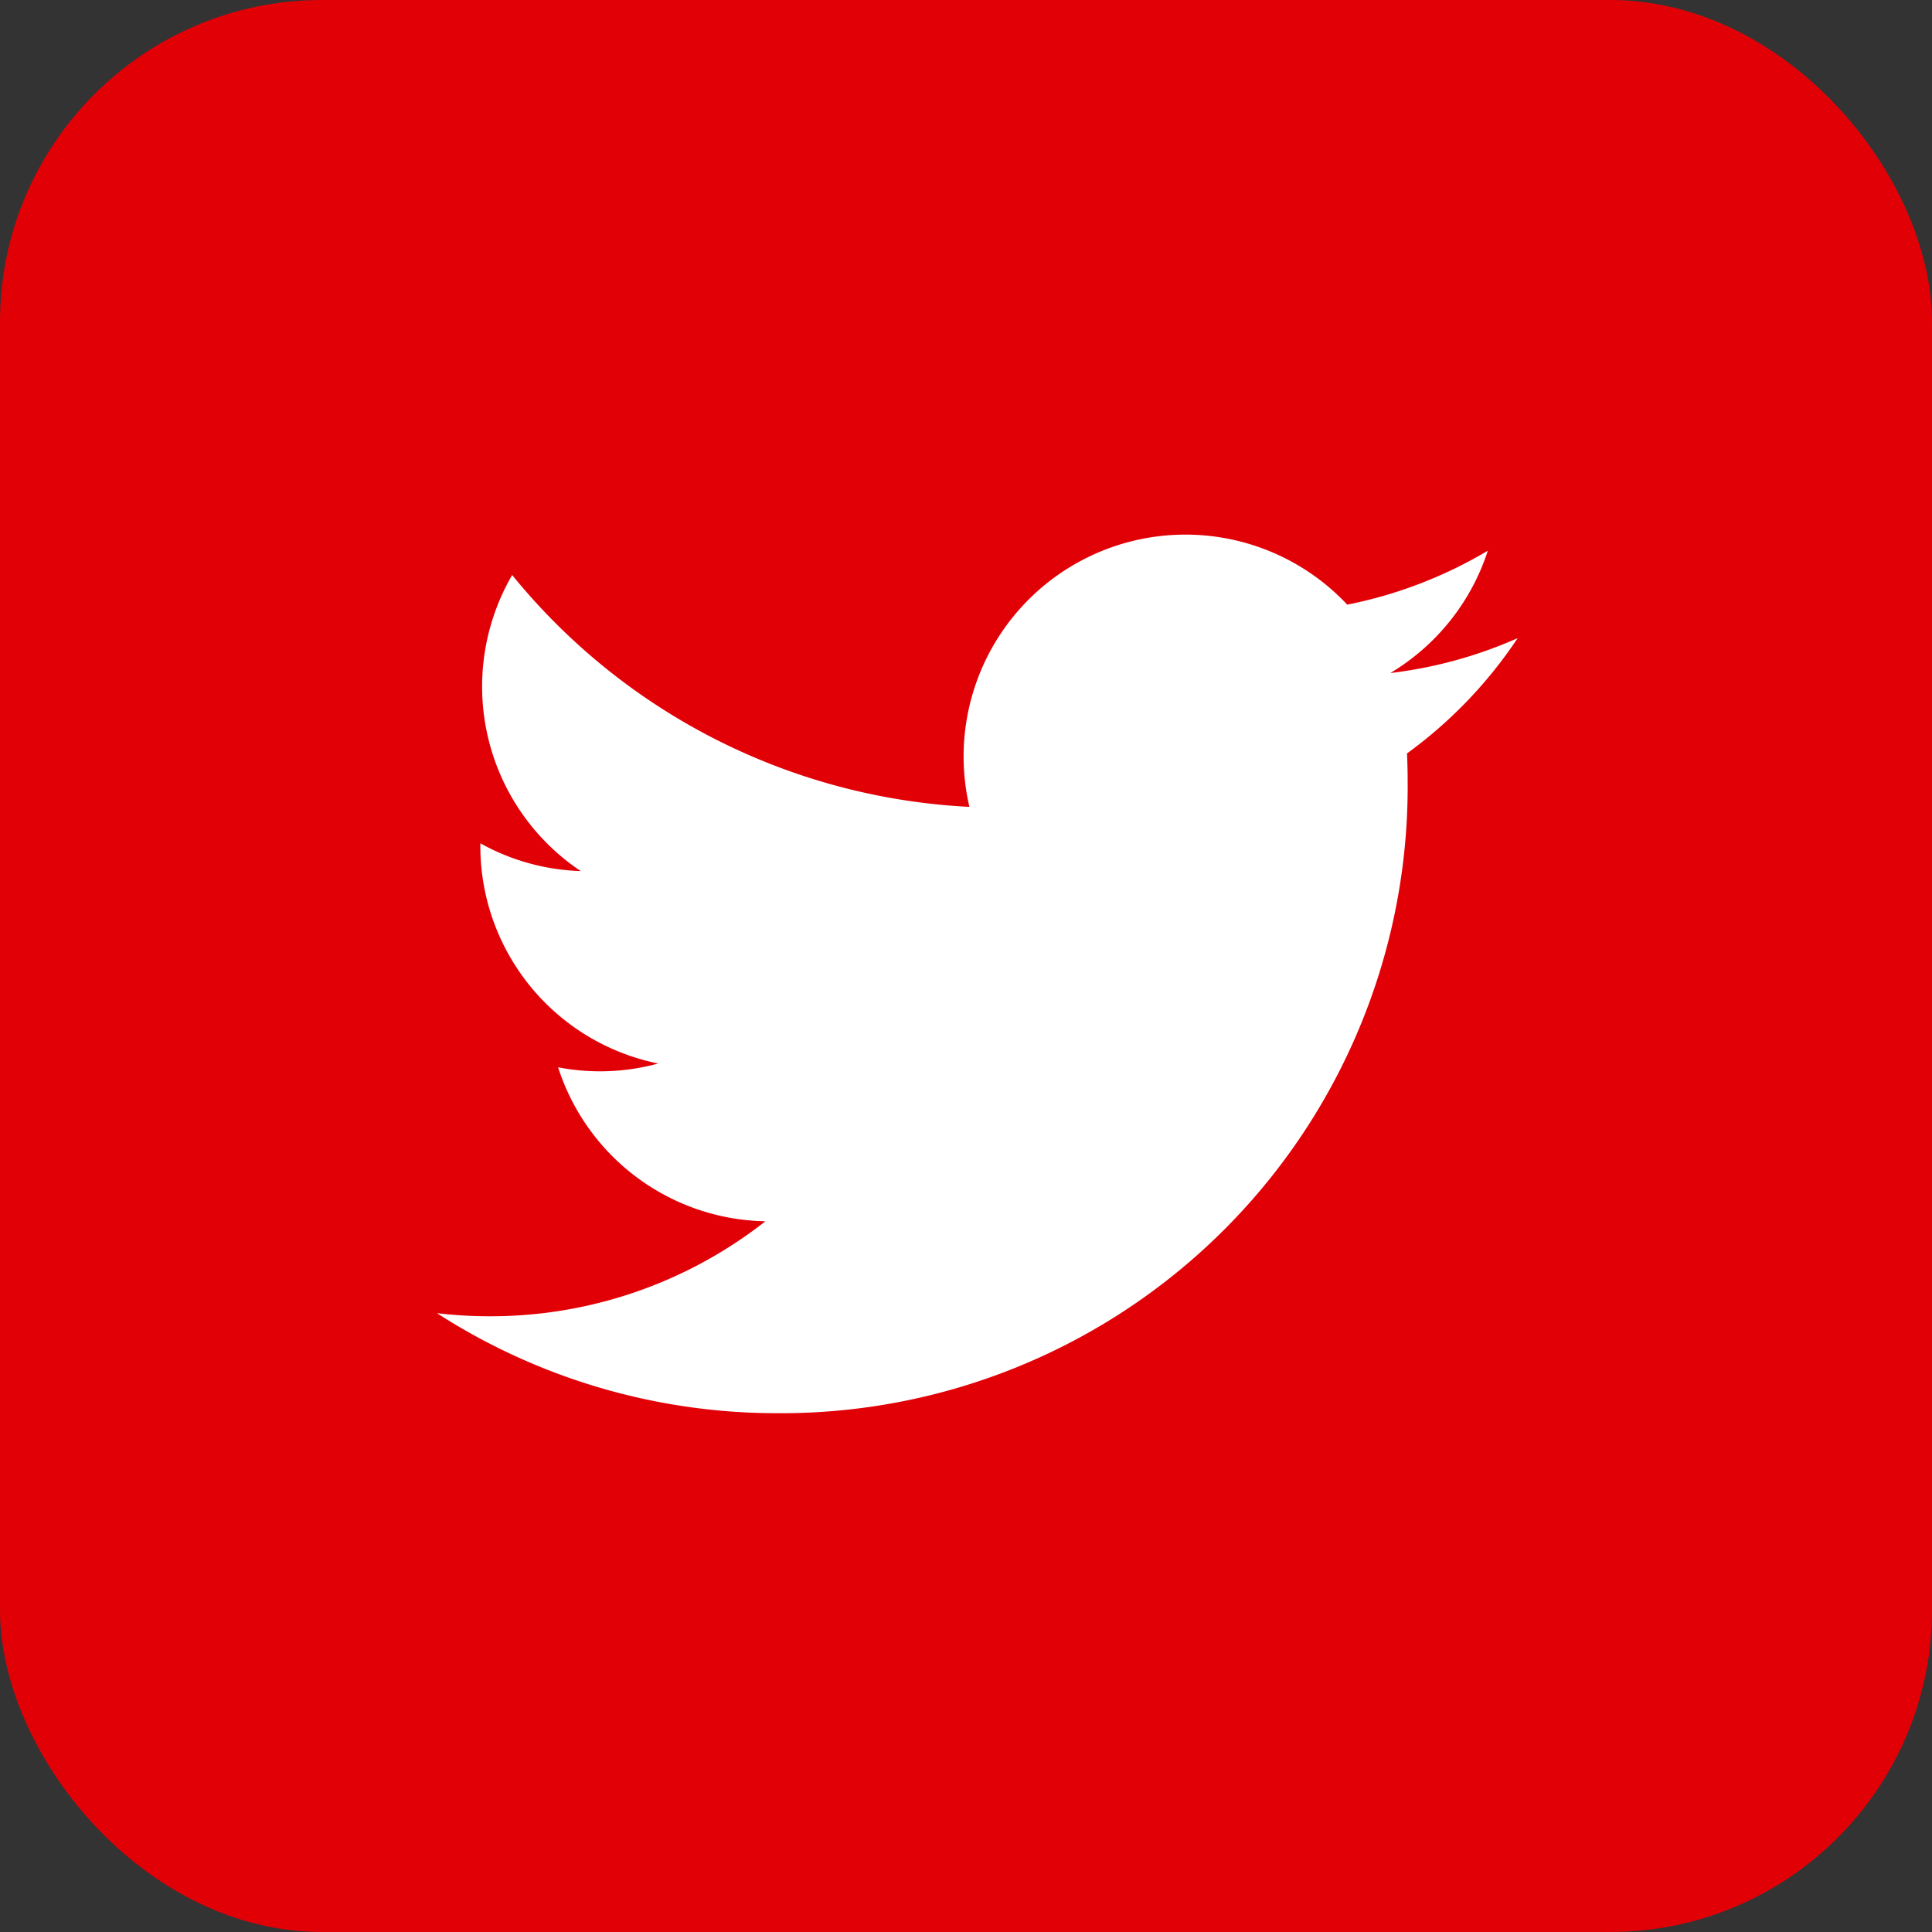 <svg xmlns="http://www.w3.org/2000/svg" width="30" height="30" viewBox="0 0 30 30">
  <rect x="0" y="0" width="30" height="30" fill="#333333" stroke="none"/>
  <g id="Group_17" data-name="Group 17" transform="translate(-342 -583)">
    <rect id="Rectangle_25" data-name="Rectangle 25" width="30" height="30" rx="5" transform="translate(342 583)" fill="#e20007"/>
    <path id="Path" d="M15.063,3.4q.01.221.01.445a9.729,9.729,0,0,1-9.8,9.8h0A9.745,9.745,0,0,1,0,12.092a7,7,0,0,0,.821.048A6.908,6.908,0,0,0,5.1,10.665,3.447,3.447,0,0,1,1.881,8.274a3.431,3.431,0,0,0,1.555-.059A3.444,3.444,0,0,1,.674,4.84c0-.016,0-.03,0-.044a3.419,3.419,0,0,0,1.559.431A3.446,3.446,0,0,1,1.168.63a9.775,9.775,0,0,0,7.1,3.6,3.445,3.445,0,0,1,5.867-3.14A6.906,6.906,0,0,0,16.318.252a3.456,3.456,0,0,1-1.514,1.9,6.867,6.867,0,0,0,1.977-.542A7,7,0,0,1,15.063,3.4Z" transform="translate(348.785 591.299)" fill="#fff"/>
  </g>
</svg>

